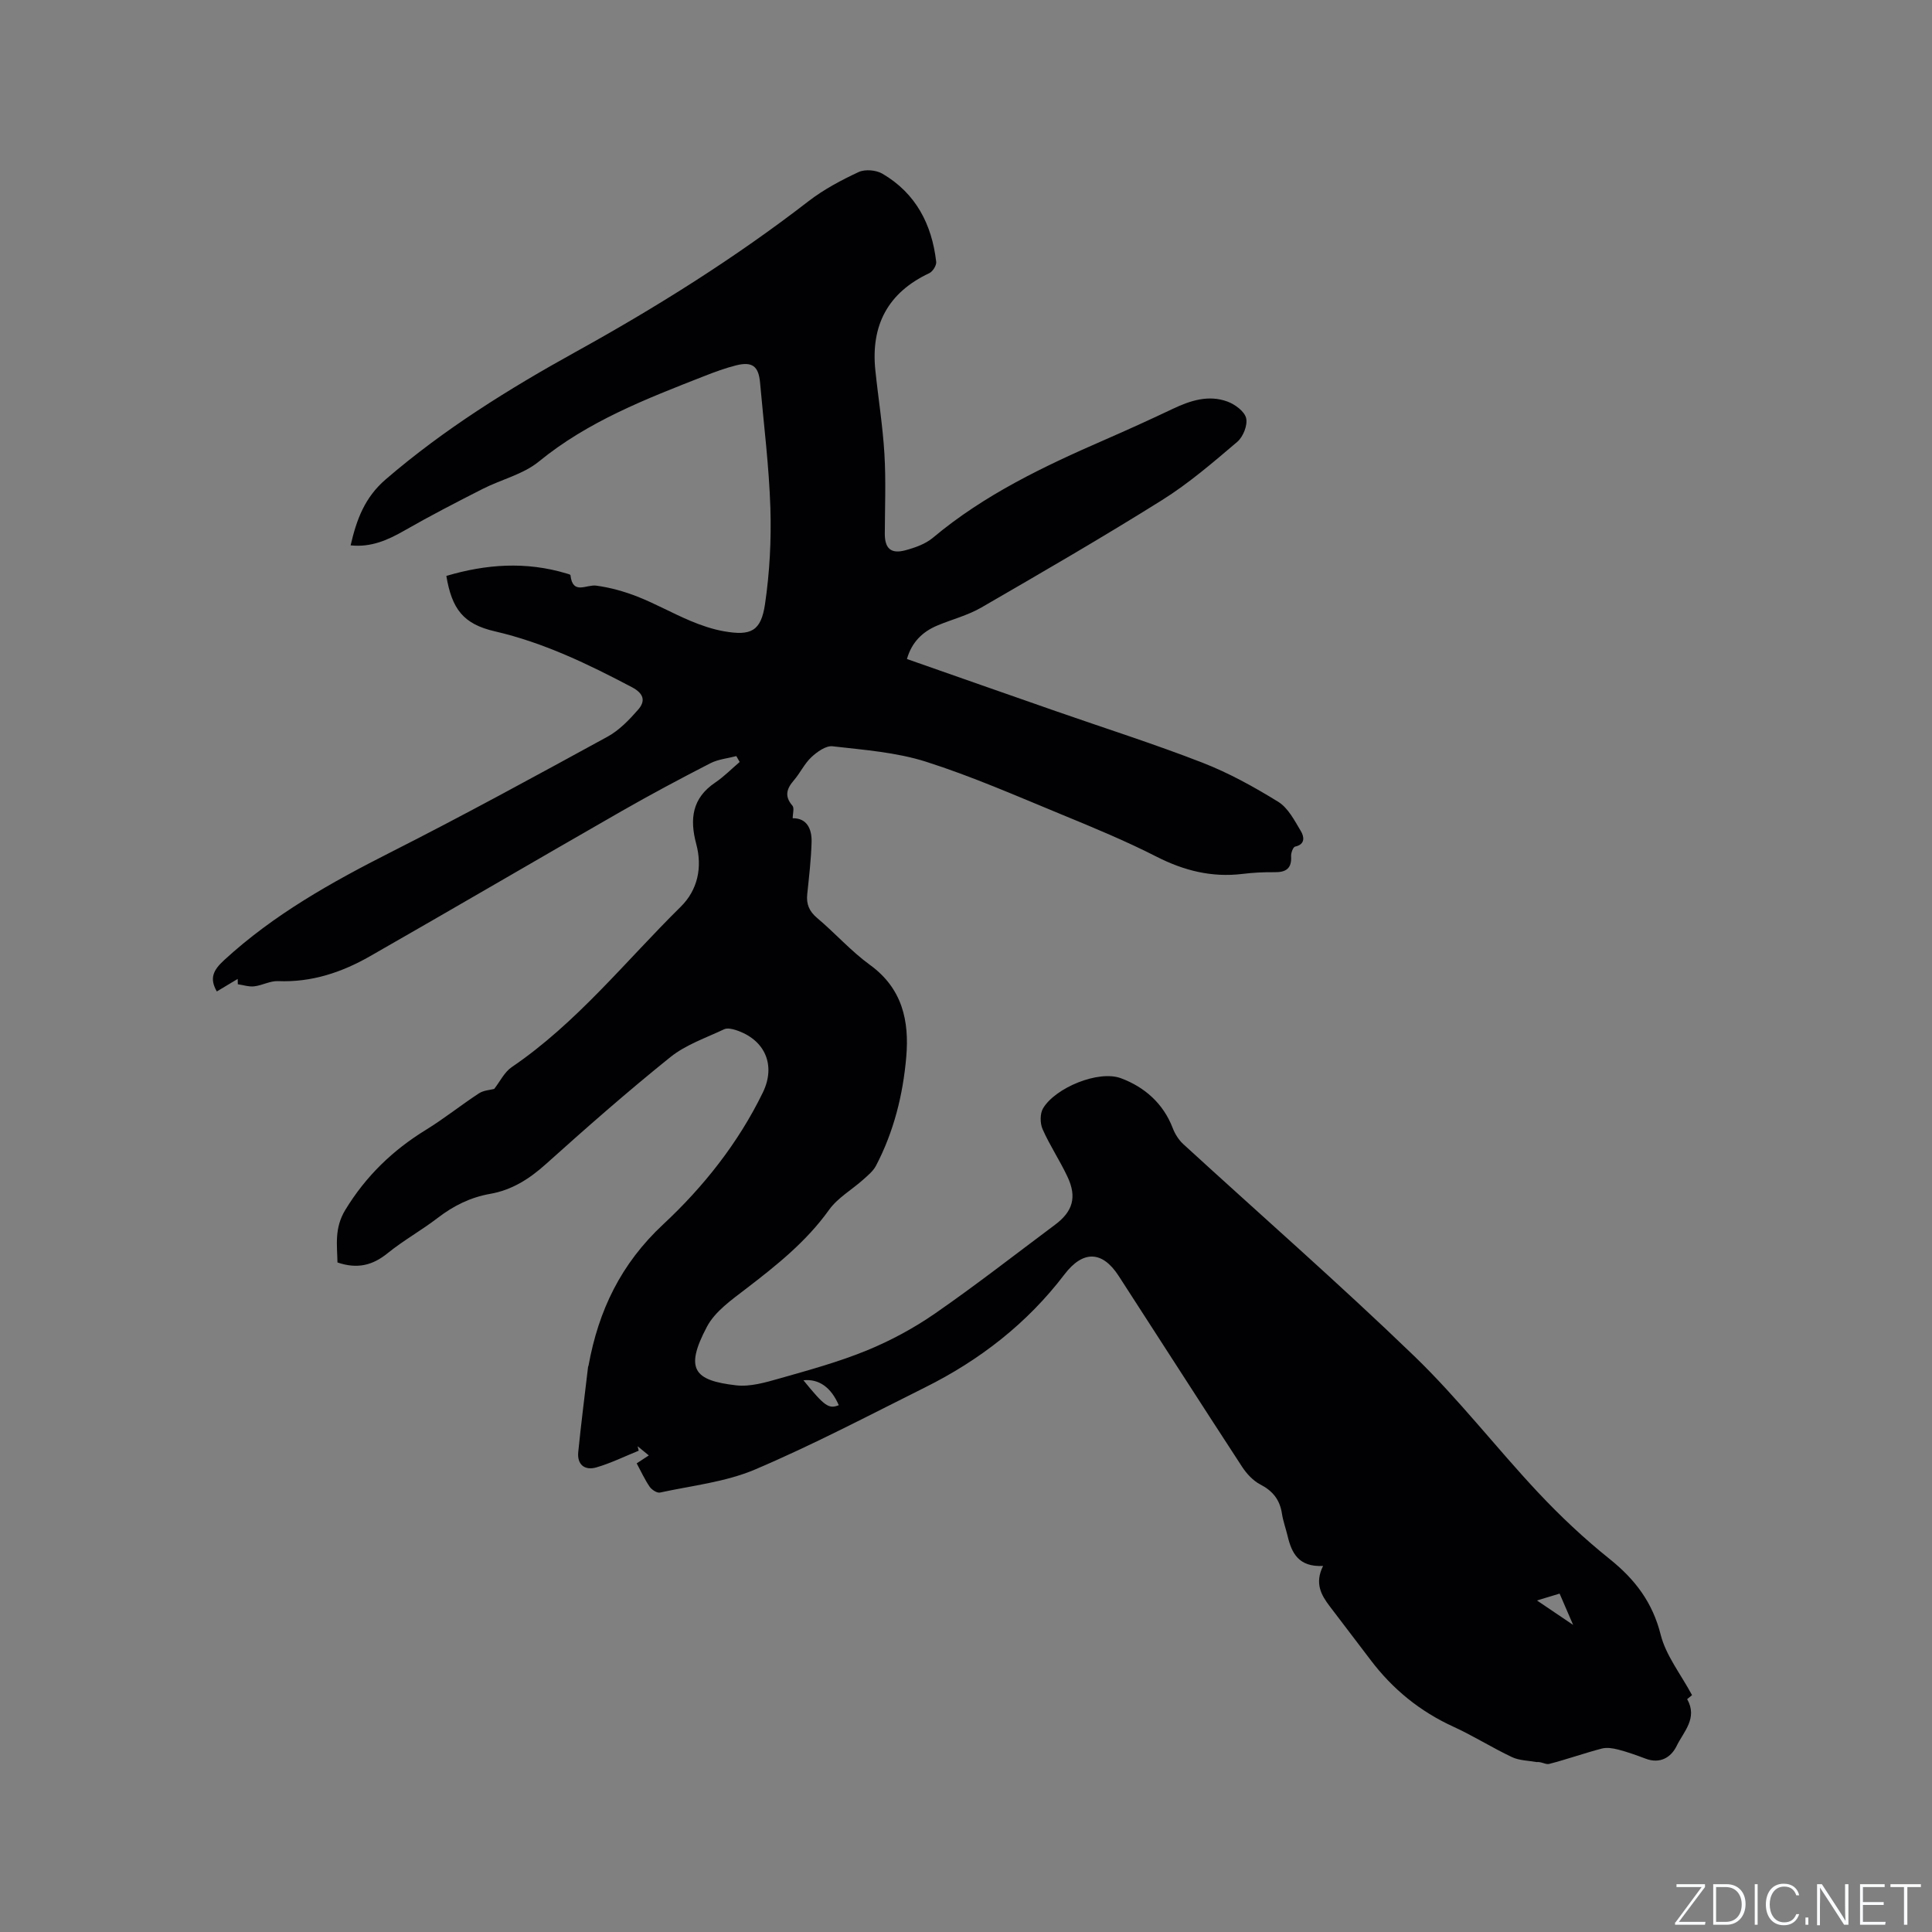 <svg enable-background="new 0 0 400 400" viewBox="0 0 400 400" xmlns="http://www.w3.org/2000/svg"><rect x="0" y="0" width="400" height="400" fill="#808080" stroke="none"/><g fill="#fafbfc"><path d="m346.9 398 5.4-7.3h-5.2v-.6h5.9v.6l-5.4 7.2h5.5l-.1.6h-6.2v-.5z"/><path d="m354.7 390.1h2.8c2.3 0 3.9 1.6 3.9 4.1s-1.6 4.3-3.9 4.3h-2.8zm.6 7.8h2c2.2 0 3.3-1.6 3.3-3.6 0-1.8-1-3.6-3.3-3.6h-2z"/><path d="m363.9 390.1v8.4h-.6v-8.4z"/><path d="m372.5 396.3c-.4 1.3-1.4 2.3-3.2 2.3-2.4 0-3.7-1.9-3.7-4.3 0-2.3 1.2-4.3 3.7-4.3 1.8 0 2.9 1 3.2 2.4h-.6c-.4-1.1-1.1-1.8-2.5-1.8-2.1 0-3 1.9-3 3.7s.9 3.7 3 3.7c1.4 0 2.1-.7 2.5-1.7z"/><path d="m373.8 398.5v-1.5h.6v1.5z"/><path d="m376.2 398.5v-8.4h1c1.3 2 4.4 6.7 4.9 7.6-.1-1.2-.1-2.4-.1-3.8v-3.8h.7v8.4h-.9c-1.2-1.9-4.4-6.8-5-7.7.1 1.1 0 2.3 0 3.9v3.9h-.6z"/><path d="m390 394.4h-4.3v3.5h4.7l-.1.6h-5.2v-8.4h5.1v.6h-4.5v3.1h4.3z"/><path d="m394.2 390.7h-2.8v-.6h6.3v.6h-2.8v7.8h-.7z"/></g><path d="m273.93 324.21c-5.07.26-6.51-2.66-7.35-6.22-.37-1.55-.93-3.05-1.17-4.62-.43-2.85-1.89-4.69-4.48-6.03-1.5-.78-2.83-2.22-3.77-3.66-8.57-13.13-17.02-26.35-25.55-39.51-3.4-5.26-7.4-5.33-11.23-.31-7.73 10.15-17.55 17.76-28.9 23.41-11.65 5.81-23.2 11.89-35.17 16.98-6.13 2.6-13.07 3.33-19.68 4.77-.61.13-1.7-.59-2.13-1.21-1.01-1.48-1.76-3.13-2.68-4.84.8-.52 1.54-1.01 2.51-1.64-.91-.75-1.62-1.32-2.32-1.9.08.31.15.61.23.92-2.92 1.18-5.76 2.58-8.77 3.46-2.38.69-4.02-.55-3.75-3.19.59-5.87 1.34-11.73 2.03-17.6.01-.1.08-.2.1-.3 2.07-11.38 6.68-21.05 15.47-29.24 8.32-7.75 15.53-16.83 20.61-27.27 2.76-5.66.48-10.96-5.56-12.94-.77-.25-1.8-.48-2.45-.17-3.78 1.79-7.92 3.19-11.11 5.75-8.84 7.1-17.37 14.6-25.81 22.18-3.41 3.06-7.02 5.36-11.54 6.15-4.04.71-7.57 2.46-10.83 4.97-3.36 2.58-7.11 4.66-10.39 7.32-3.07 2.49-6.23 3.32-10.37 1.91-.06-3.55-.69-7.08 1.62-10.88 4.25-6.98 9.79-12.34 16.68-16.57 3.79-2.33 7.27-5.13 11-7.57.96-.63 2.3-.68 3.15-.91 1.2-1.53 2.1-3.47 3.61-4.5 13.49-9.17 23.55-21.92 35-33.21 3.55-3.5 4.51-8.19 3.22-13-1.39-5.18-.86-9.49 3.93-12.72 1.82-1.23 3.38-2.83 5.06-4.26-.23-.41-.46-.81-.69-1.22-1.8.48-3.75.65-5.37 1.48-6.21 3.19-12.38 6.48-18.44 9.95-17.37 9.95-34.64 20.07-52.02 30-5.86 3.35-12.13 5.45-19.06 5.16-1.62-.07-3.26.89-4.93 1.08-1.1.13-2.26-.27-3.39-.43-.01-.37-.02-.73-.03-1.1-1.43.86-2.86 1.71-4.32 2.59-1.58-2.74-.72-4.43 1.5-6.47 10.26-9.44 22.2-16.12 34.54-22.37 15.11-7.65 29.98-15.78 44.84-23.9 2.42-1.32 4.48-3.47 6.33-5.58 1.57-1.78 1.25-3.34-1.26-4.67-9.09-4.79-18.26-9.23-28.39-11.57-6.55-1.51-8.89-4.63-10.04-11.47 8.24-2.45 16.51-3.03 24.87-.51.3.09.82.21.83.36.46 4.16 3.28 1.88 5.34 2.16 2.89.39 5.79 1.2 8.52 2.27 3.74 1.47 7.26 3.46 10.97 5.02 2.23.94 4.58 1.74 6.95 2.16 5.61.99 7.67-.03 8.5-5.63.96-6.55 1.32-13.27 1.11-19.89-.28-8.67-1.37-17.32-2.14-25.98-.3-3.38-1.61-4.39-4.94-3.56-2.25.56-4.45 1.38-6.62 2.23-12.02 4.71-24.03 9.34-34.25 17.7-3.25 2.65-7.78 3.7-11.63 5.66-5.45 2.77-10.88 5.57-16.18 8.61-3.47 1.99-6.94 3.52-11.15 3.07 1.24-5.33 2.89-9.91 7.31-13.7 12.06-10.37 25.43-18.69 39.26-26.34 16.8-9.29 33.02-19.45 48.23-31.21 3.15-2.43 6.76-4.35 10.38-6.04 1.33-.62 3.62-.42 4.92.34 6.91 4.04 10.25 10.48 11.14 18.25.08.74-.71 2-1.42 2.34-8.59 4.03-12.14 10.81-11.18 20.1.6 5.79 1.54 11.55 1.88 17.35.33 5.48.1 10.99.08 16.48-.01 3.06 1.25 4.26 4.26 3.45 2.01-.54 4.16-1.3 5.72-2.61 10.62-8.9 22.93-14.76 35.48-20.23 4.75-2.07 9.48-4.22 14.16-6.44 3.64-1.73 7.41-2.95 11.32-1.51 1.57.58 3.55 2.04 3.87 3.44.34 1.46-.63 3.88-1.85 4.91-5 4.25-10.02 8.58-15.56 12.05-12.29 7.7-24.85 14.97-37.41 22.24-2.81 1.63-6.07 2.45-9.1 3.72-3.08 1.29-5.3 3.43-6.31 6.94 10.31 3.61 20.58 7.23 30.87 10.81 10.09 3.52 20.29 6.76 30.25 10.63 5.49 2.13 10.74 5.03 15.76 8.13 2.05 1.27 3.38 3.89 4.7 6.1.62 1.04.99 2.7-1.21 3.17-.42.09-.87 1.31-.83 1.98.16 2.56-1.08 3.36-3.45 3.32-2.22-.03-4.46.09-6.66.36-6.32.76-12.07-.68-17.74-3.57-6.4-3.26-13.06-6.02-19.7-8.75-9.28-3.82-18.51-7.88-28.06-10.92-6.17-1.96-12.84-2.44-19.33-3.19-1.38-.16-3.2 1.15-4.38 2.25-1.44 1.35-2.32 3.28-3.63 4.8-1.5 1.74-1.99 3.29-.3 5.24.43.49.06 1.67.06 2.61 2.9-.05 3.99 2.16 3.91 4.96-.1 3.59-.53 7.18-.9 10.75-.22 2.07.4 3.55 2.05 4.94 3.73 3.14 7.01 6.86 10.93 9.71 6.7 4.86 8.17 11.56 7.52 19.07-.68 7.86-2.58 15.46-6.26 22.5-.59 1.13-1.7 2.03-2.68 2.91-2.34 2.09-5.26 3.75-7.04 6.23-4.72 6.6-10.88 11.5-17.2 16.35-2.98 2.29-6.42 4.69-8.09 7.86-4.66 8.81-2.66 11.13 6.07 12.13 2.9.33 6.05-.6 8.95-1.42 6.08-1.73 12.22-3.41 18.05-5.79 4.95-2.03 9.78-4.63 14.18-7.68 8.45-5.85 16.56-12.19 24.8-18.34 3.71-2.76 4.59-5.73 2.6-9.96-1.57-3.35-3.66-6.46-5.15-9.84-.54-1.22-.56-3.23.1-4.33 2.54-4.25 11.46-7.96 16.13-6.22 4.85 1.81 8.75 5.19 10.72 10.34.46 1.21 1.24 2.44 2.19 3.31 15.95 14.62 32.25 28.86 47.81 43.88 9.12 8.8 16.93 18.94 25.62 28.21 4.62 4.93 9.59 9.6 14.86 13.82 5.24 4.21 8.85 8.94 10.54 15.66 1.08 4.3 4.13 8.11 6.49 12.5.09-.08-.51.42-1.01.83 2.24 3.95-.76 6.76-2.18 9.69-1.15 2.36-3.41 3.76-6.4 2.64-1.87-.7-3.76-1.39-5.7-1.89-1.08-.28-2.35-.48-3.39-.21-3.66.96-7.23 2.23-10.89 3.18-.71.19-1.65-.51-2.61-.38-1.71-.32-3.58-.31-5.1-1.03-4.11-1.94-7.99-4.4-12.12-6.29-6.92-3.16-12.58-7.77-17.14-13.8-2.81-3.71-5.65-7.41-8.47-11.13-1.77-2.33-3.17-4.77-1.38-8.36zm-100.27-33.28c-1.61-3.72-4.12-5.49-7.32-5.16 4.38 5.38 5.24 5.99 7.32 5.16zm144.55 40.43c2.49 1.68 4.65 3.14 7.49 5.06-1.04-2.42-1.89-4.38-2.8-6.48-1.66.5-3.03.91-4.69 1.42z" fill="#010104"/></svg>